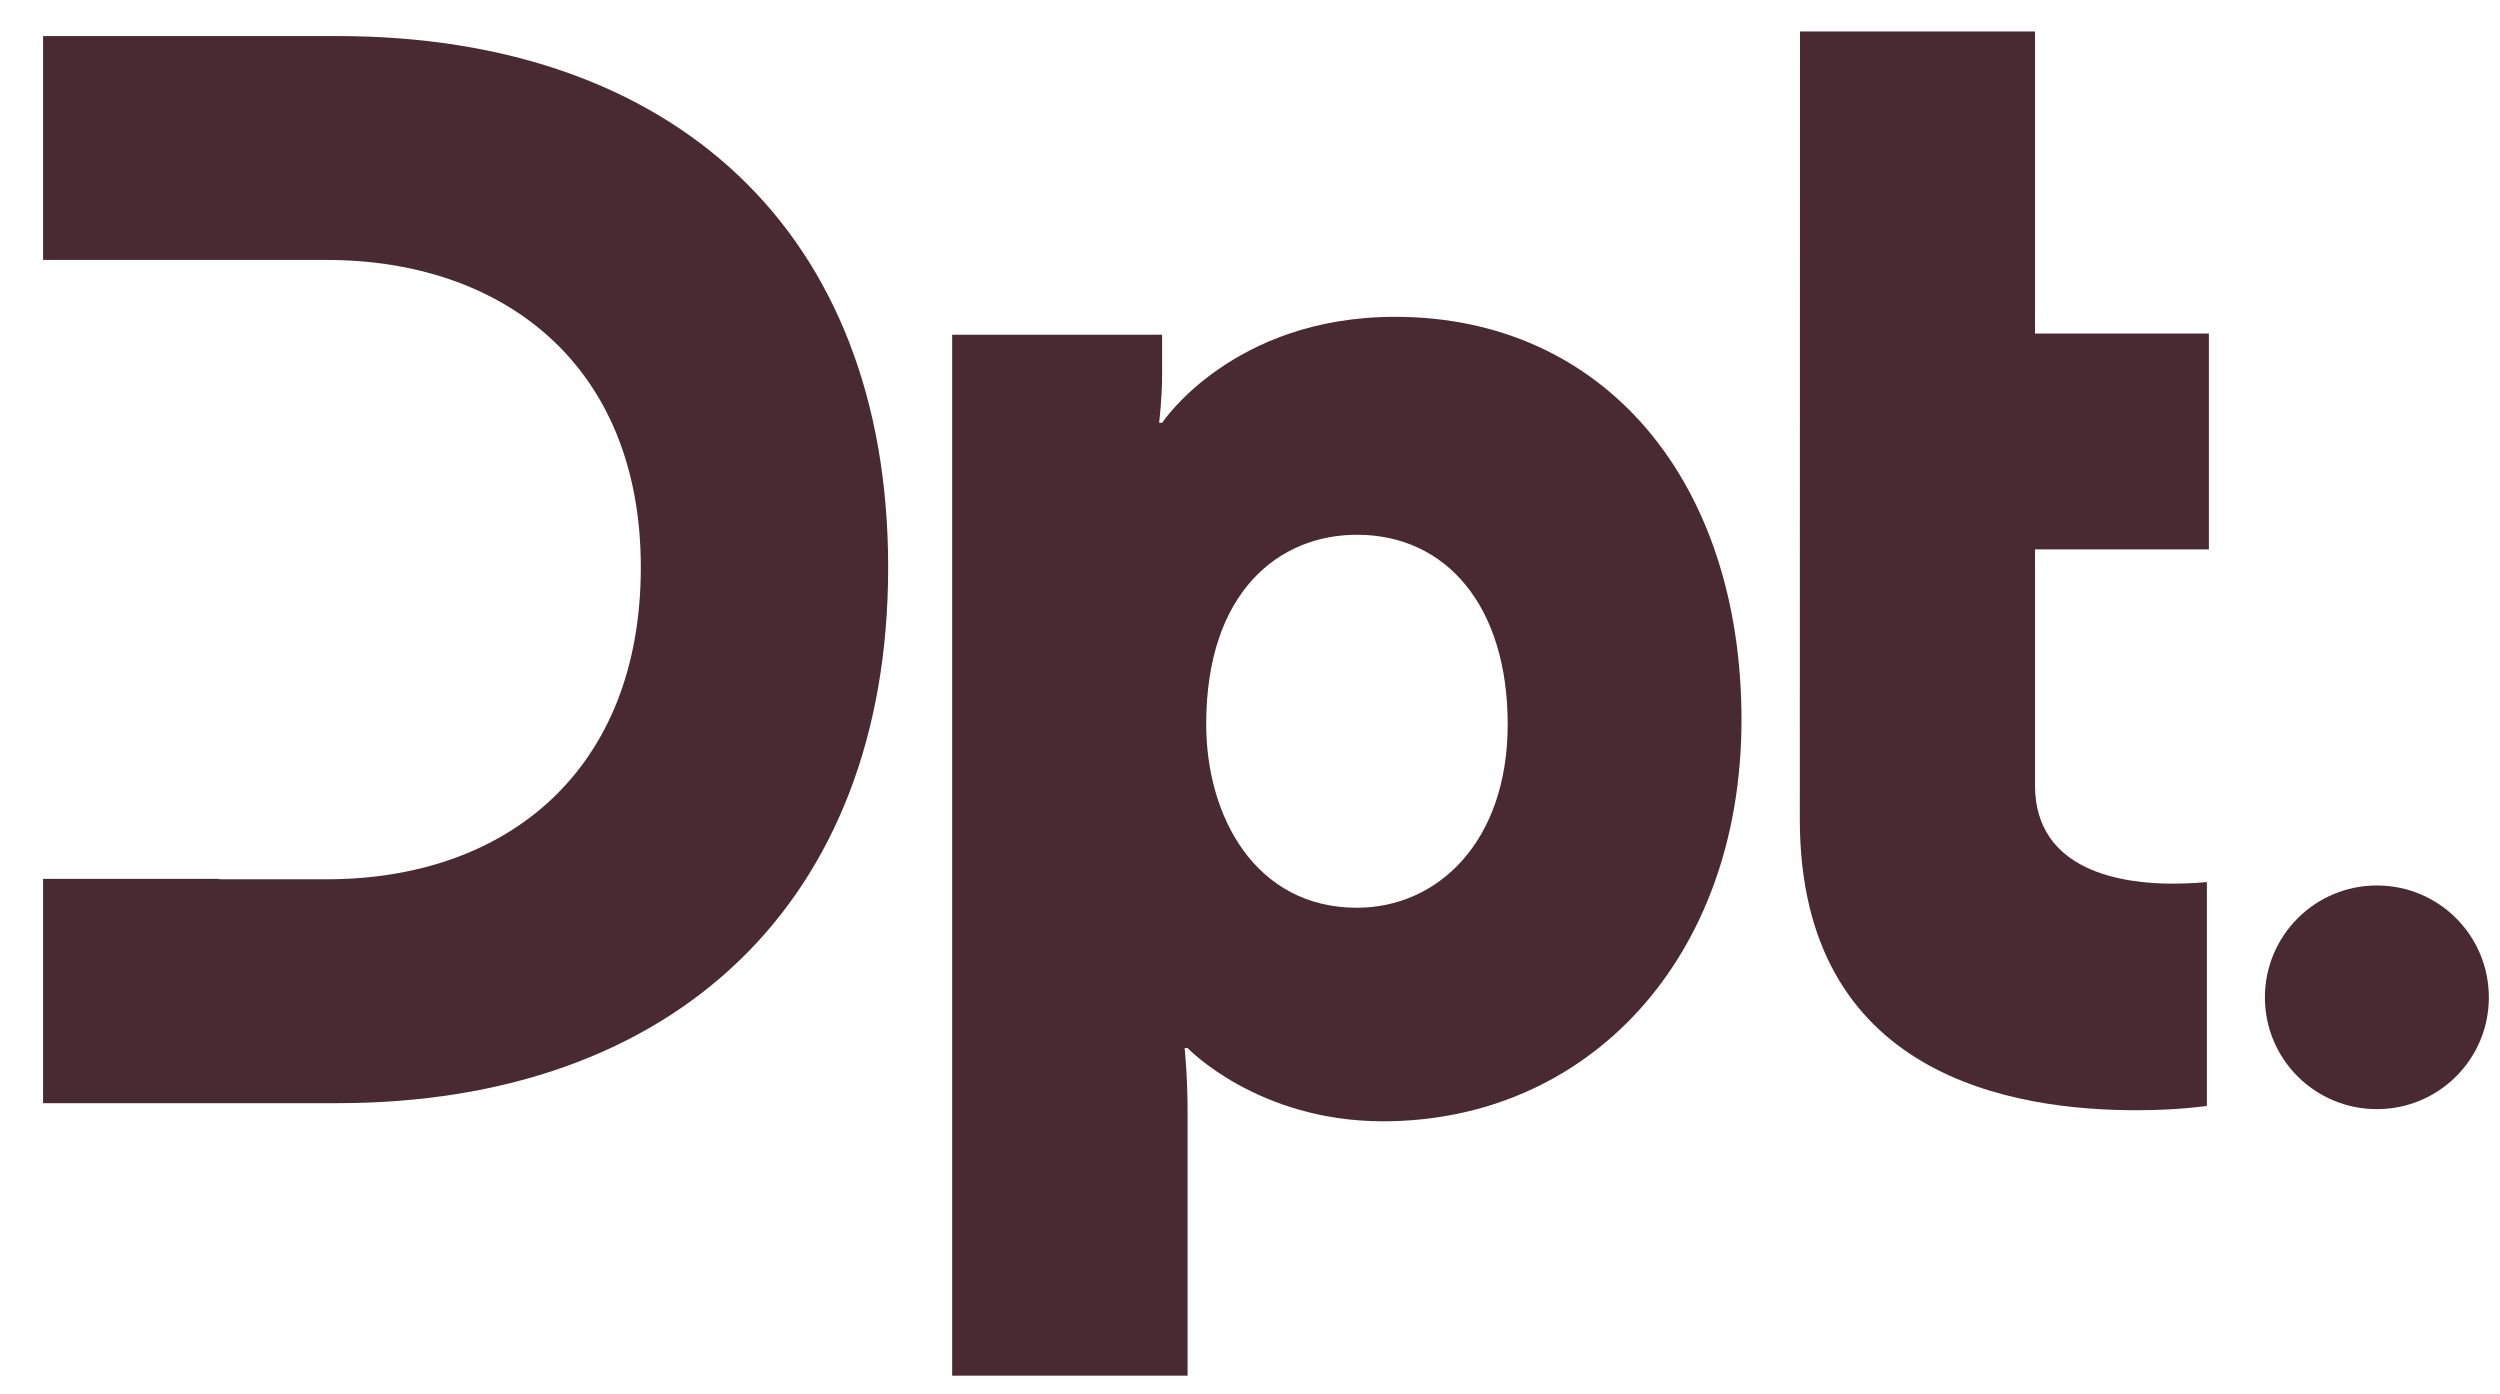 <svg width="52" height="29" viewBox="0 0 52 29" fill="none" xmlns="http://www.w3.org/2000/svg">
<path d="M19.805 6.962H24.172V7.768C24.172 8.298 24.11 8.794 24.11 8.794H24.172C24.172 8.794 25.633 6.59 29.017 6.59C33.364 6.59 36.223 10.006 36.223 14.973C36.223 19.94 33.026 23.323 28.768 23.323C26.158 23.323 24.702 21.8 24.702 21.8H24.64C24.64 21.8 24.702 22.359 24.702 23.165V28.614H19.805V6.962ZM28.224 18.881C29.899 18.881 31.36 17.516 31.36 15.064C31.36 12.611 30.086 11.123 28.224 11.123C26.611 11.123 25.089 12.301 25.089 15.064C25.089 16.986 26.115 18.881 28.224 18.881Z" fill="#492A32"/>
<path d="M37.44 0.654H42.328V6.938H45.945V11.428H42.328V16.333C42.328 18.131 44.16 18.38 45.187 18.38C45.621 18.38 45.903 18.346 45.903 18.346V23.003C45.903 23.003 45.311 23.093 44.442 23.093C41.893 23.093 37.436 22.411 37.436 17.039" fill="#492A32"/>
<path d="M7.014 0.75H0.896V5.407H4.642H6.795C10.46 5.407 13.329 7.582 13.329 11.8C13.329 16.018 10.551 18.289 6.795 18.289H4.561V18.28H0.896V22.946H7.014C14.002 22.946 18.474 18.785 18.474 11.8C18.474 4.815 14.002 0.75 7.014 0.75Z" fill="#492A32"/>
<path d="M51.768 20.746C51.768 22.03 50.728 23.07 49.439 23.07C48.15 23.07 47.11 22.03 47.11 20.746C47.11 19.463 48.15 18.418 49.439 18.418C50.728 18.418 51.768 19.458 51.768 20.746Z" fill="#492A32"/>
</svg>
